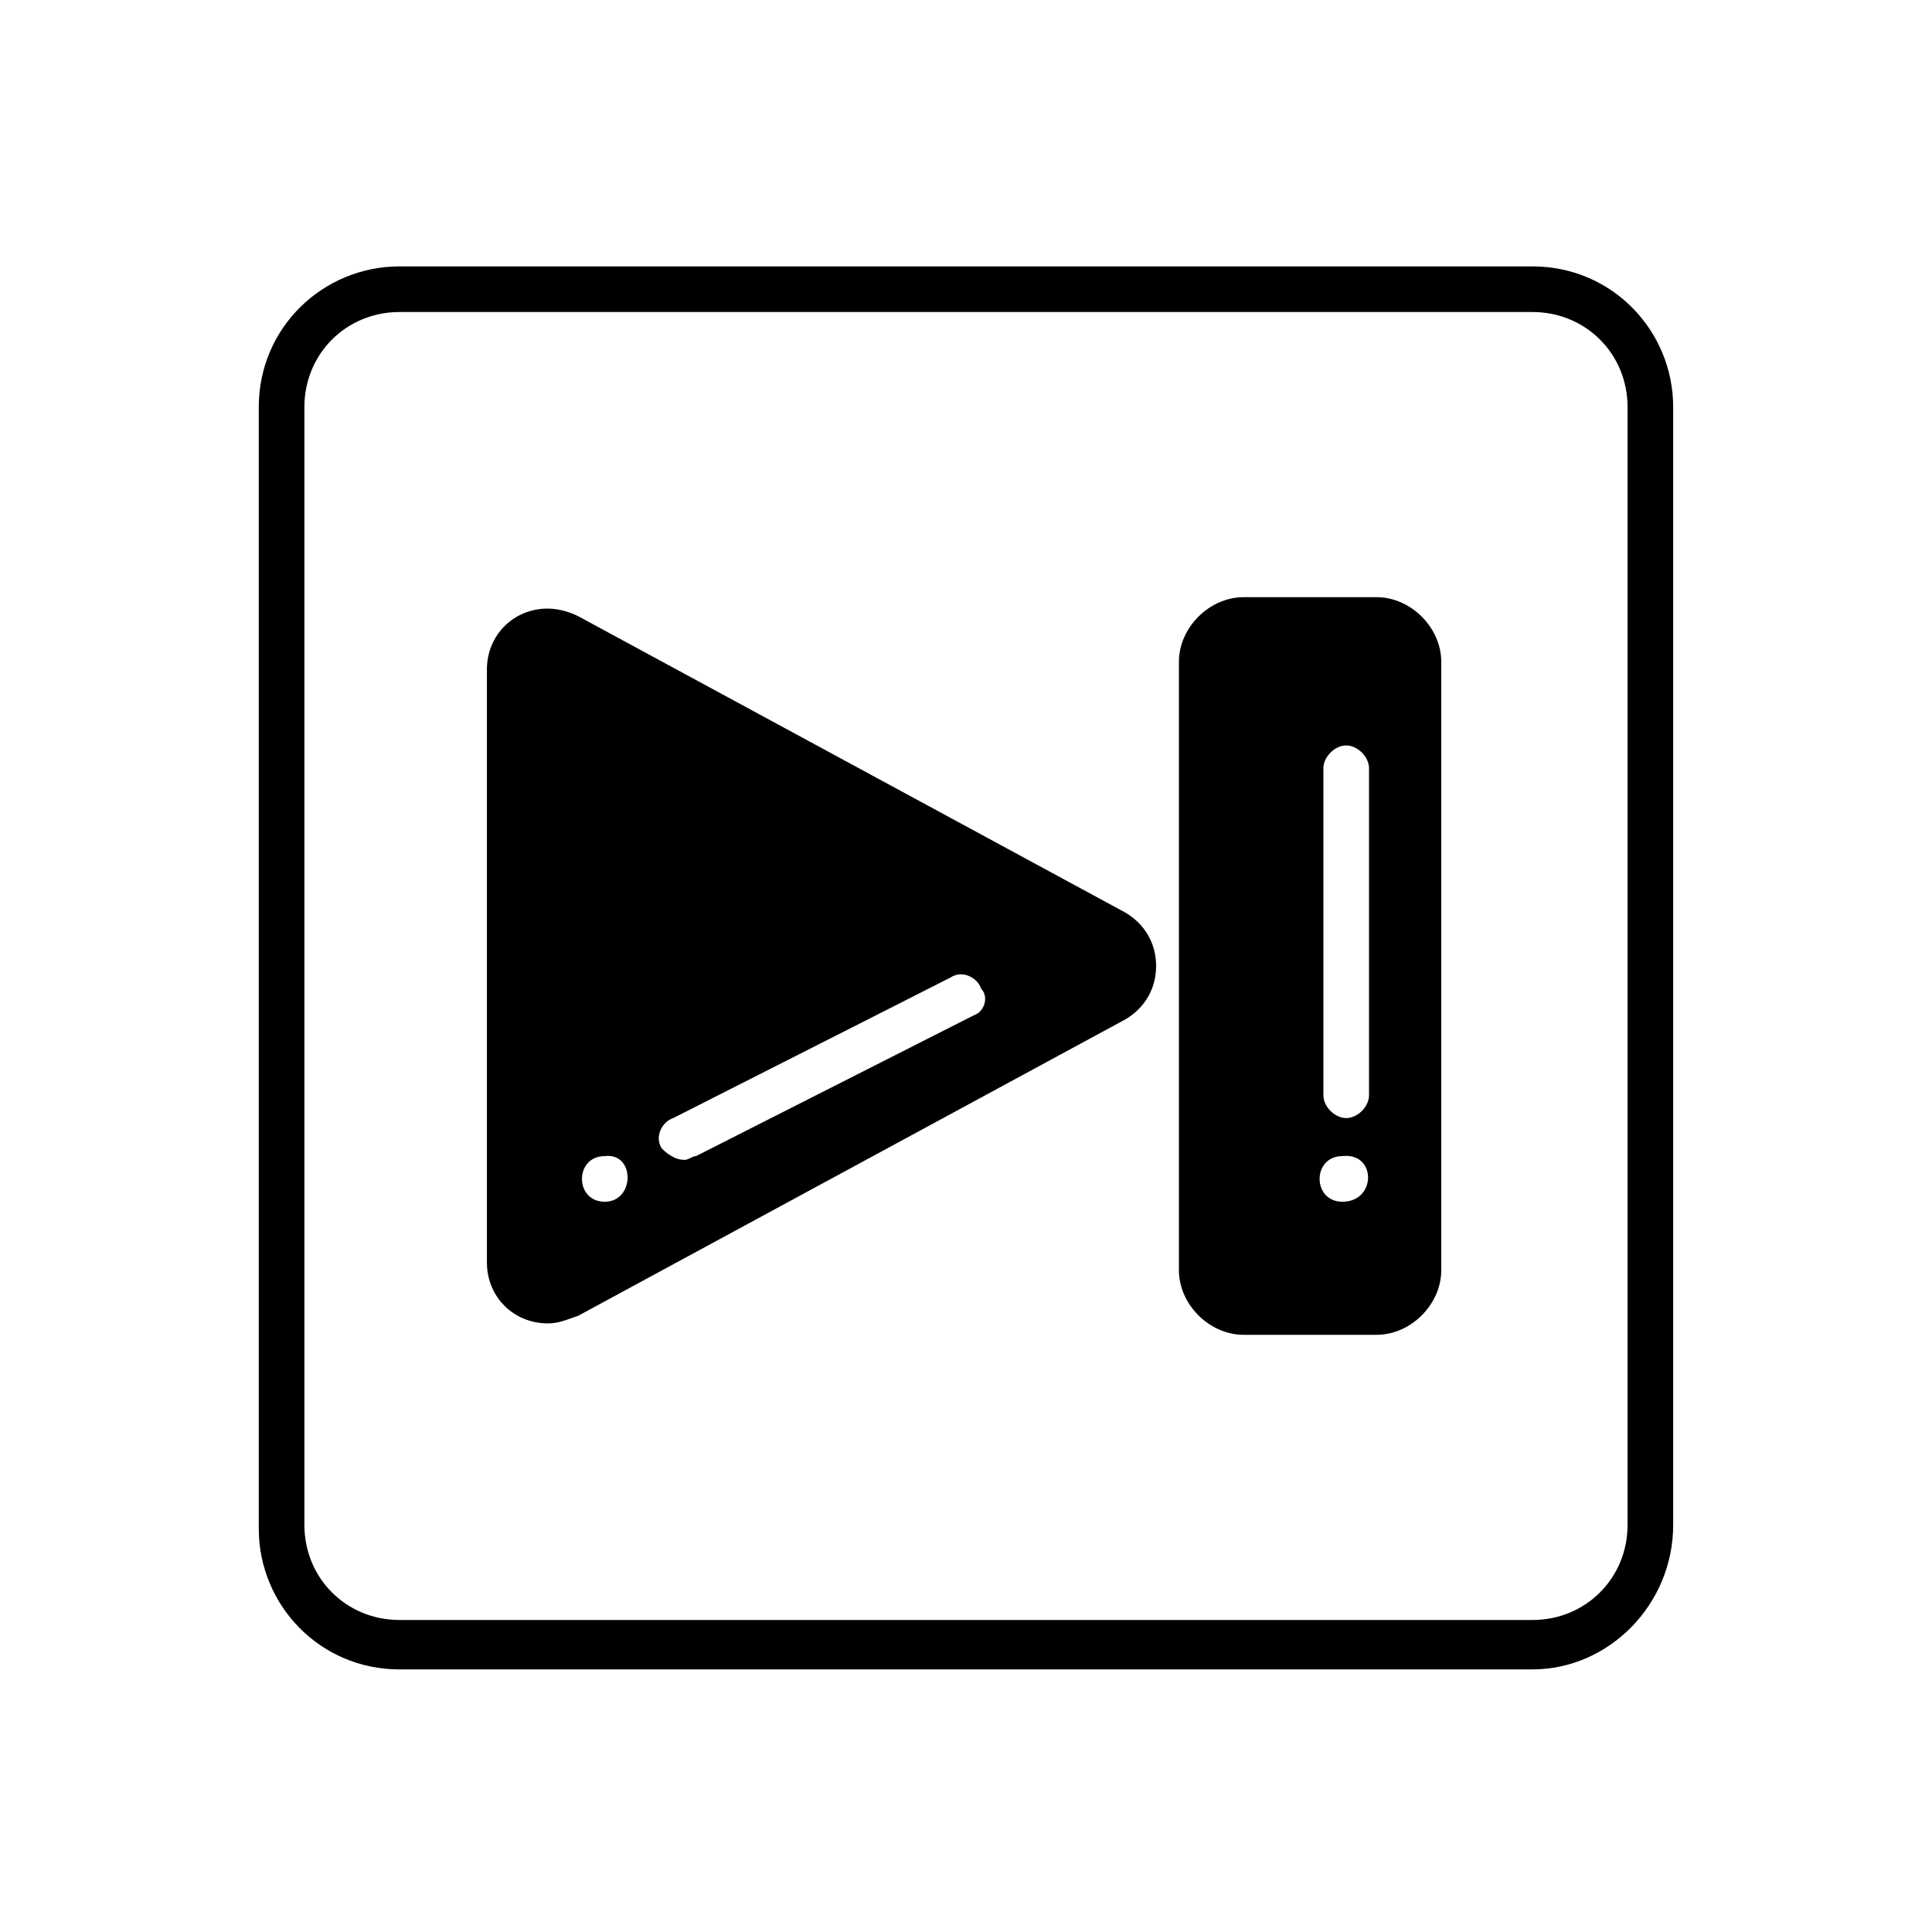 <?xml version="1.0" encoding="UTF-8"?>
<!-- The Best Svg Icon site in the world: iconSvg.co, Visit us! https://iconsvg.co -->
<svg fill="#000000" width="800px" height="800px" version="1.1" viewBox="144 144 512 512" xmlns="http://www.w3.org/2000/svg">
 <g>
  <path d="m550.13 586.41h-300.27c-21.16 0-37.281-17.129-37.281-37.281v-297.25c0-21.16 17.129-37.281 37.281-37.281h300.27c21.16 0 37.281 17.129 37.281 37.281v296.24c0 21.16-17.129 38.289-37.281 38.289zm-300.27-359.72c-14.105 0-25.191 11.082-25.191 25.191v296.24c0 14.105 11.082 25.191 25.191 25.191h300.27c14.105 0 25.191-11.082 25.191-25.191v-296.24c0-14.105-11.082-25.191-25.191-25.191z"/>
  <path d="m442.32 385.89-145.1-78.594c-2.016-1.008-5.039-2.016-8.062-2.016-9.07 0-16.121 7.055-16.121 16.121v157.19c0 9.07 7.055 16.121 16.121 16.121 3.023 0 5.039-1.008 8.062-2.016l145.1-78.594c5.039-3.023 8.062-8.062 8.062-14.105-0.004-6.043-3.027-11.082-8.062-14.105zm-138.05 76.582c-8.062 0-8.062-12.09 0-12.09 8.062-1.012 8.062 12.09 0 12.09zm97.742-49.375-73.555 37.281c-1.008 0-2.016 1.008-3.023 1.008-2.016 0-4.031-1.008-6.047-3.023-2.016-3.023 0-7.055 3.023-8.062l73.555-37.281c3.023-2.016 7.055 0 8.062 3.023 2.012 2.016 1.004 6.047-2.016 7.055z"/>
  <path d="m508.82 302.26h-35.266c-9.07 0-17.129 8.062-17.129 17.129v161.22c0 9.07 8.062 17.129 17.129 17.129h35.266c9.07 0 17.129-8.062 17.129-17.129v-161.22c0-9.07-8.059-17.133-17.129-17.133zm-9.066 160.21c-8.062 0-8.062-12.09 0-12.09 9.066-1.012 9.066 12.09 0 12.09zm7.051-28.215c0 3.023-3.023 6.047-6.047 6.047-3.023 0-6.047-3.023-6.047-6.047v-86.656c0-3.023 3.023-6.047 6.047-6.047 3.023 0 6.047 3.023 6.047 6.047z"/>
 </g>
</svg>